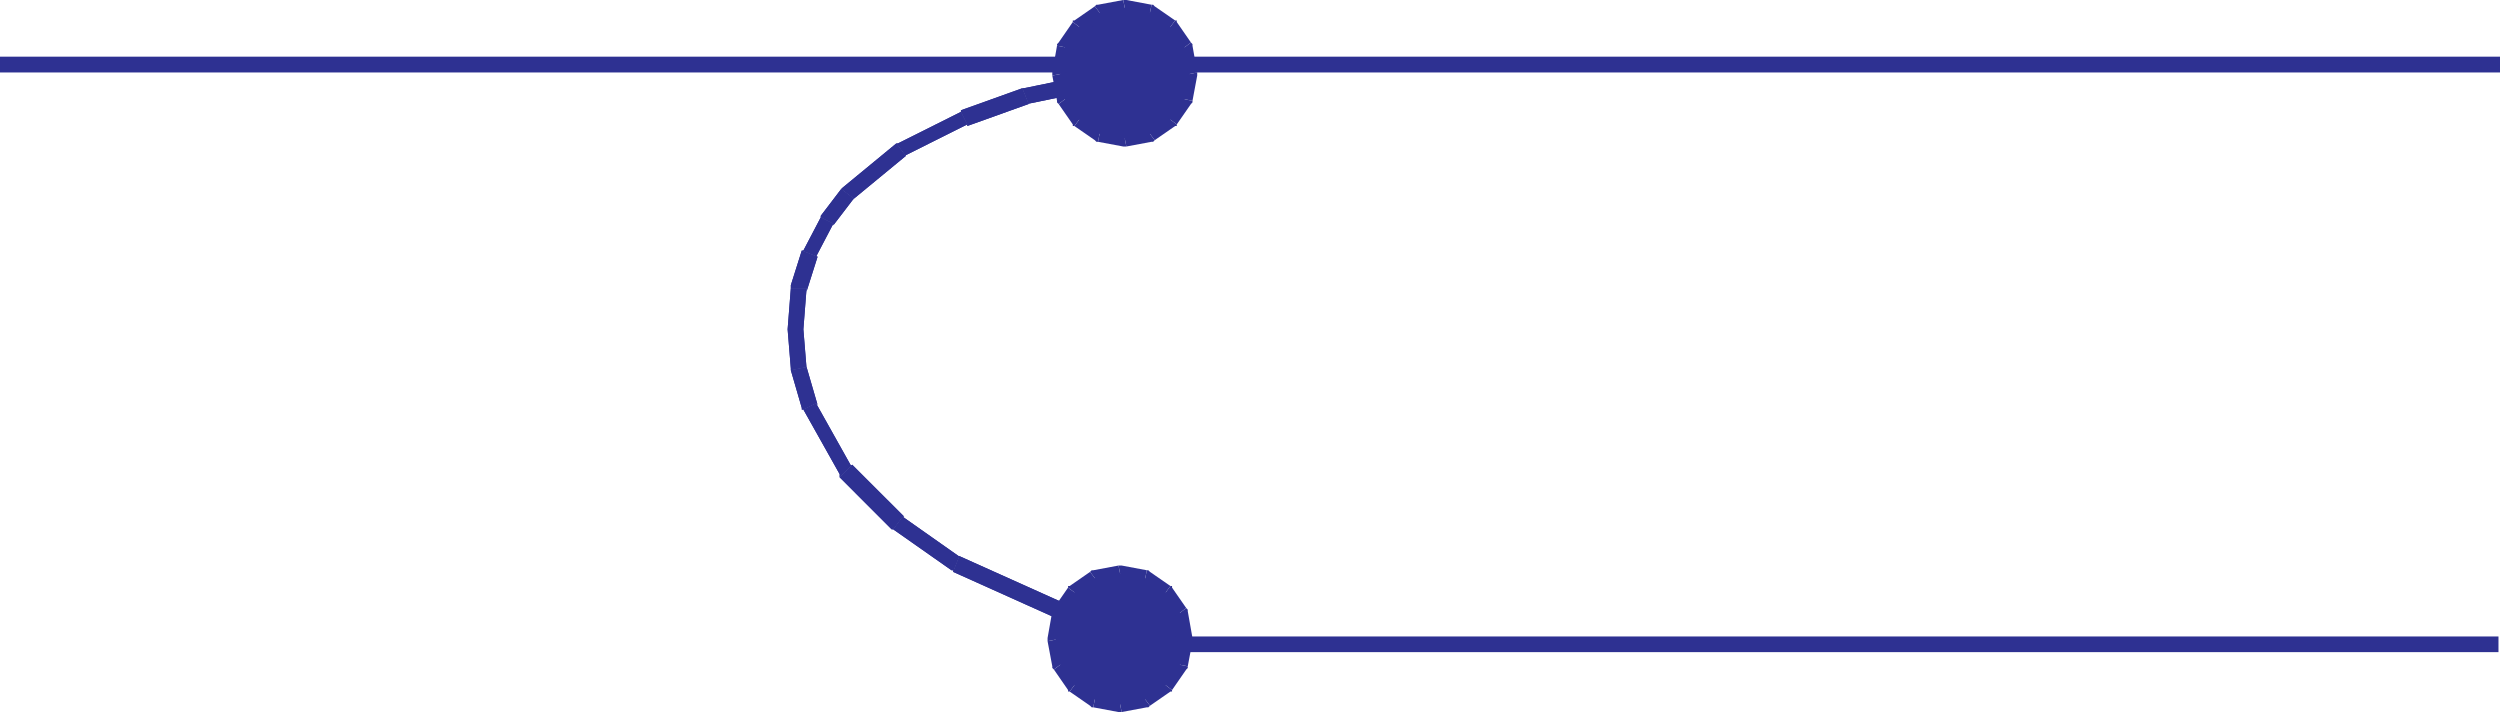 <svg xmlns="http://www.w3.org/2000/svg" width="359.879" height="102.5"><path fill="#2e3192" d="M359.879 9.3V8.16H0v2.27h359.879V9.3m-.219 83.45v-1.129H166v2.258h193.66V92.75"/><path fill="#2e3192" d="m171.21 10.66-.679-3.86-2.043-2.948-2.949-2.04-3.629-.683-3.629.683-2.941 2.04L153.3 6.8l-.679 3.86.68 3.628 2.039 2.941 2.941 2.051 3.63.68 3.628-.68 2.95-2.05 2.042-2.942.68-3.629"/><path fill="#2e3192" d="m169.621 7.48-.223-.449.68 3.848 2.262-.45-.68-3.847-.219-.46.22.46v-.23l-.22-.23-1.82 1.358"/><path fill="#2e3192" d="m167.809 4.762-.23-.223 2.042 2.941 1.82-1.359-2.043-2.95-.23-.222.23.223v-.223h-.23l-1.36 1.813"/><path fill="#2e3192" d="m165.309 2.95-.45-.231 2.95 2.043 1.359-1.813-2.95-2.039-.448-.23.449.23L166 .68h-.23l-.461 2.27"/><path fill="#2e3192" d="M162.14 2.27h-.449l3.618.68.46-2.27-3.628-.68h-.45.45-.45l.45 2.27"/><path fill="#2e3192" d="m158.969 2.719-.457.23 3.629-.68L161.69 0l-3.632.68-.457.23.457-.23h-.23l-.227.23 1.367 1.809"/><path fill="#2e3192" d="m156.238 4.54-.218.222 2.949-2.043L157.602.91l-2.942 2.04-.23.222.23-.223h-.23v.223l1.808 1.367"/><path fill="#2e3192" d="m154.43 7.031-.23.45 2.038-2.942-1.808-1.367-2.04 2.95-.23.46.23-.46-.23.23v.23l2.27.45"/><path fill="#2e3192" d="M153.75 10.43v.449l.68-3.848-2.27-.449-.68 3.848v.449-.45.45l2.27-.45"/><path fill="#2e3192" d="m154.2 13.61.23.452-.68-3.632-2.27.449.68 3.633.23.457-.23-.457v.23l.23.227 1.81-1.36"/><path fill="#2e3192" d="m156.02 16.332.218.219-2.039-2.942-1.808 1.36 2.039 2.941.23.23-.23-.23v.23h.23l1.36-1.808"/><path fill="#2e3192" d="m158.512 18.14.457.231-2.95-2.039-1.359 1.809 2.942 2.039.457.23-.457-.23.226.23h.23l.454-2.27"/><path fill="#2e3192" d="M161.691 18.82h.45l-3.63-.68-.452 2.27 3.632.68h.45-.45.45l-.45-2.27"/><path fill="#2e3192" d="m164.86 18.371.449-.23-3.618.68.45 2.269 3.629-.68.449-.23-.45.23H166l.219-.23-1.36-1.809"/><path fill="#2e3192" d="m167.578 16.55.23-.218-2.949 2.04 1.36 1.808 2.949-2.04.23-.23-.23.23h.23v-.23l-1.82-1.36"/><path fill="#2e3192" d="m169.398 14.062.223-.453-2.043 2.942 1.82 1.36 2.043-2.942.22-.457-.22.457.22-.227v-.23l-2.263-.45"/><path fill="#2e3192" d="M170.078 10.879v-.45l-.68 3.633 2.262.45.68-3.633v-.45.45-.45l-2.262.45m.453 81.191-.68-3.86-2.042-2.94-2.95-2.04-3.629-.69-3.628.69-2.942 2.04-2.039 2.94-.68 3.86.68 3.63 2.04 2.952 2.94 2.04 3.63.68 3.628-.68 2.95-2.04 2.043-2.953.68-3.629"/><path fill="#2e3192" d="m168.941 88.89-.222-.449.68 3.86 2.261-.461-.68-3.848-.218-.46.218.46v-.23l-.218-.23-1.82 1.359"/><path fill="#2e3192" d="m167.129 86.172-.23-.223 2.042 2.942 1.82-1.36-2.042-2.941-.23-.23.23.23v-.23h-.23l-1.36 1.812"/><path fill="#2e3192" d="m164.629 84.36-.45-.231 2.95 2.043 1.36-1.813-2.95-2.039-.45-.23.45.23-.23-.23h-.22l-.46 2.27"/><path fill="#2e3192" d="M161.46 83.68h-.448l3.617.68.46-2.27-3.628-.68h-.45.45-.45l.45 2.27"/><path fill="#2e3192" d="m158.281 84.129-.453.23 3.633-.68-.45-2.269-3.632.68-.461.23.46-.23h-.23l-.23.23 1.363 1.809"/><path fill="#2e3192" d="m155.559 85.95-.22.222 2.942-2.043-1.363-1.809-2.938 2.04-.23.23.23-.23h-.23v.23l1.809 1.36"/><path fill="#2e3192" d="m153.75 88.441-.23.45 2.039-2.942-1.809-1.36-2.04 2.942-.23.461.23-.46-.23.23v.23l2.27.45"/><path fill="#2e3192" d="M153.07 91.84v.46l.68-3.859-2.27-.449-.68 3.848v.46-.46.46l2.27-.46"/><path fill="#2e3192" d="m153.52 95.02.23.449-.68-3.63-2.27.462.68 3.62.23.458-.23-.457v.23l.23.227 1.81-1.36"/><path fill="#2e3192" d="m155.34 97.742.219.227-2.04-2.95-1.808 1.36 2.039 2.953.23.219-.23-.219v.219h.23l1.36-1.809"/><path fill="#2e3192" d="m157.828 99.55.453.231-2.941-2.039-1.36 1.809 2.938 2.039.46.23-.46-.23.23.23h.23l.45-2.27"/><path fill="#2e3192" d="M161.012 100.23h.449l-3.633-.68-.45 2.27 3.634.68h.449-.45.45l-.45-2.27"/><path fill="#2e3192" d="m164.18 99.781.449-.23-3.617.68.449 2.269 3.629-.68.45-.23-.45.23h.219l.23-.23-1.36-1.809"/><path fill="#2e3192" d="m166.898 97.969.23-.227-2.948 2.04 1.36 1.808 2.948-2.04.23-.218-.23.219h.23v-.219l-1.82-1.363"/><path fill="#2e3192" d="m168.719 95.469.222-.45-2.043 2.95 1.82 1.363 2.044-2.953.218-.457-.218.457.218-.227v-.23l-2.261-.453"/><path fill="#2e3192" d="M169.398 92.3v-.46l-.68 3.629 2.262.453.68-3.621v-.461.46-.46l-2.262.46m-13.839-78.921 7.492-1.129-.461-2.27-7.48 1.13.449 2.269m-7.481 1.59h-.226l7.707-1.59-.45-2.27-7.71 1.59h-.231.23-.23l.91 2.27"/><path fill="#2e3192" d="M139.238 17.91v.23l8.84-3.171-.91-2.27-8.84 3.172v.23-.23.23l.91 1.81"/><path fill="#2e3192" d="M130.39 22.45h-.222l9.07-4.54-.91-1.808-9.066 4.539h-.23.23-.23l1.359 1.808"/><path fill="#2e3192" d="m122.91 28.57-.23.23 7.71-6.35-1.359-1.81-7.71 6.352-.231.219.23-.219-.23.219 1.82 1.36"/><path fill="#2e3192" d="M119.96 32.2v.23l2.95-3.86-1.82-1.36-2.942 3.86v.22-.22.22l1.813.91"/><path fill="#2e3192" d="M117.691 36.96h-.222l2.492-4.76-1.813-.91-2.5 4.772h-.23.23-.23l2.273.899"/><path fill="#2e3192" d="M116.11 41.5v.45l1.581-4.99-2.273-.898-1.578 4.989v.449-.45.45h2.27"/><path fill="#2e3192" d="m115.648 47.402.461-5.902h-2.27l-.46 5.902h2.27m.461 5.438v.222l-.462-5.66h-2.27l.462 5.66v.227-.227.227l2.27-.45"/><path fill="#2e3192" d="m117.469 58.05.222.231-1.582-5.441-2.27.45 1.579 5.44.23.23-.23-.23v.23h.23l1.82-.91"/><path fill="#2e3192" d="M122.68 66.902v.45l-5.211-9.301-1.82.91 5.222 9.3v.45-.45.45l1.809-1.809"/><path fill="#2e3192" d="M129.941 74.379h.227l-7.488-7.477-1.809 1.809 7.48 7.488h.227-.226.226l1.363-1.82"/><path fill="#2e3192" d="m138.102 80.05.226.231-8.387-5.902-1.363 1.82 8.39 5.89.231.231-.23-.23h.23v.23l.903-2.27"/><path fill="#2e3192" d="M153.52 87.082h.23l-15.648-7.031-.903 2.27 15.64 7.03h.231-.23.23l.45-2.269"/><path fill="#2e3192" d="m160.55 90.48.231-1.128-7.261-2.27-.45 2.27 7.258 2.27.223-1.142m-4.992-77.101 7.492-1.129-.461-2.27-7.48 1.13.449 2.269m-7.481 1.59h-.226l7.707-1.59-.45-2.27-7.71 1.59h-.231.23-.23l.91 2.27"/><path fill="#2e3192" d="M139.238 17.91v.23l8.84-3.171-.91-2.27-8.84 3.172v.23-.23.23l.91 1.81"/><path fill="#2e3192" d="M130.39 22.45h-.222l9.07-4.54-.91-1.808-9.066 4.539h-.23.23-.23l1.359 1.808"/><path fill="#2e3192" d="m122.91 28.57-.23.23 7.71-6.35-1.359-1.81-7.71 6.352-.231.219.23-.219-.23.219 1.82 1.36"/><path fill="#2e3192" d="M119.96 32.2v.23l2.95-3.86-1.82-1.36-2.942 3.86v.22-.22.22l1.813.91"/><path fill="#2e3192" d="M117.691 36.96h-.222l2.492-4.76-1.813-.91-2.5 4.772h-.23.23-.23l2.273.899"/><path fill="#2e3192" d="M116.11 41.5v.45l1.581-4.99-2.273-.898-1.578 4.989v.449-.45.45h2.27"/><path fill="#2e3192" d="m115.648 47.402.461-5.902h-2.27l-.46 5.902h2.27m.461 5.438v.222l-.462-5.66h-2.27l.462 5.66v.227-.227.227l2.27-.45"/><path fill="#2e3192" d="m117.469 58.05.222.231-1.582-5.441-2.27.45 1.579 5.44.23.23-.23-.23v.23h.23l1.82-.91"/><path fill="#2e3192" d="M122.68 66.902v.45l-5.211-9.301-1.82.91 5.222 9.3v.45-.45.45l1.809-1.809"/><path fill="#2e3192" d="M129.941 74.379h.227l-7.488-7.477-1.809 1.809 7.48 7.488h.227-.226.226l1.363-1.82"/><path fill="#2e3192" d="m138.102 80.05.226.231-8.387-5.902-1.363 1.82 8.39 5.89.231.231-.23-.23h.23v.23l.903-2.27"/><path fill="#2e3192" d="M153.52 87.082h.23l-15.648-7.031-.903 2.27 15.64 7.03h.231-.23.23l.45-2.269"/><path fill="#2e3192" d="m160.55 90.48.231-1.128-7.261-2.27-.45 2.27 7.258 2.27.223-1.142"/></svg>
